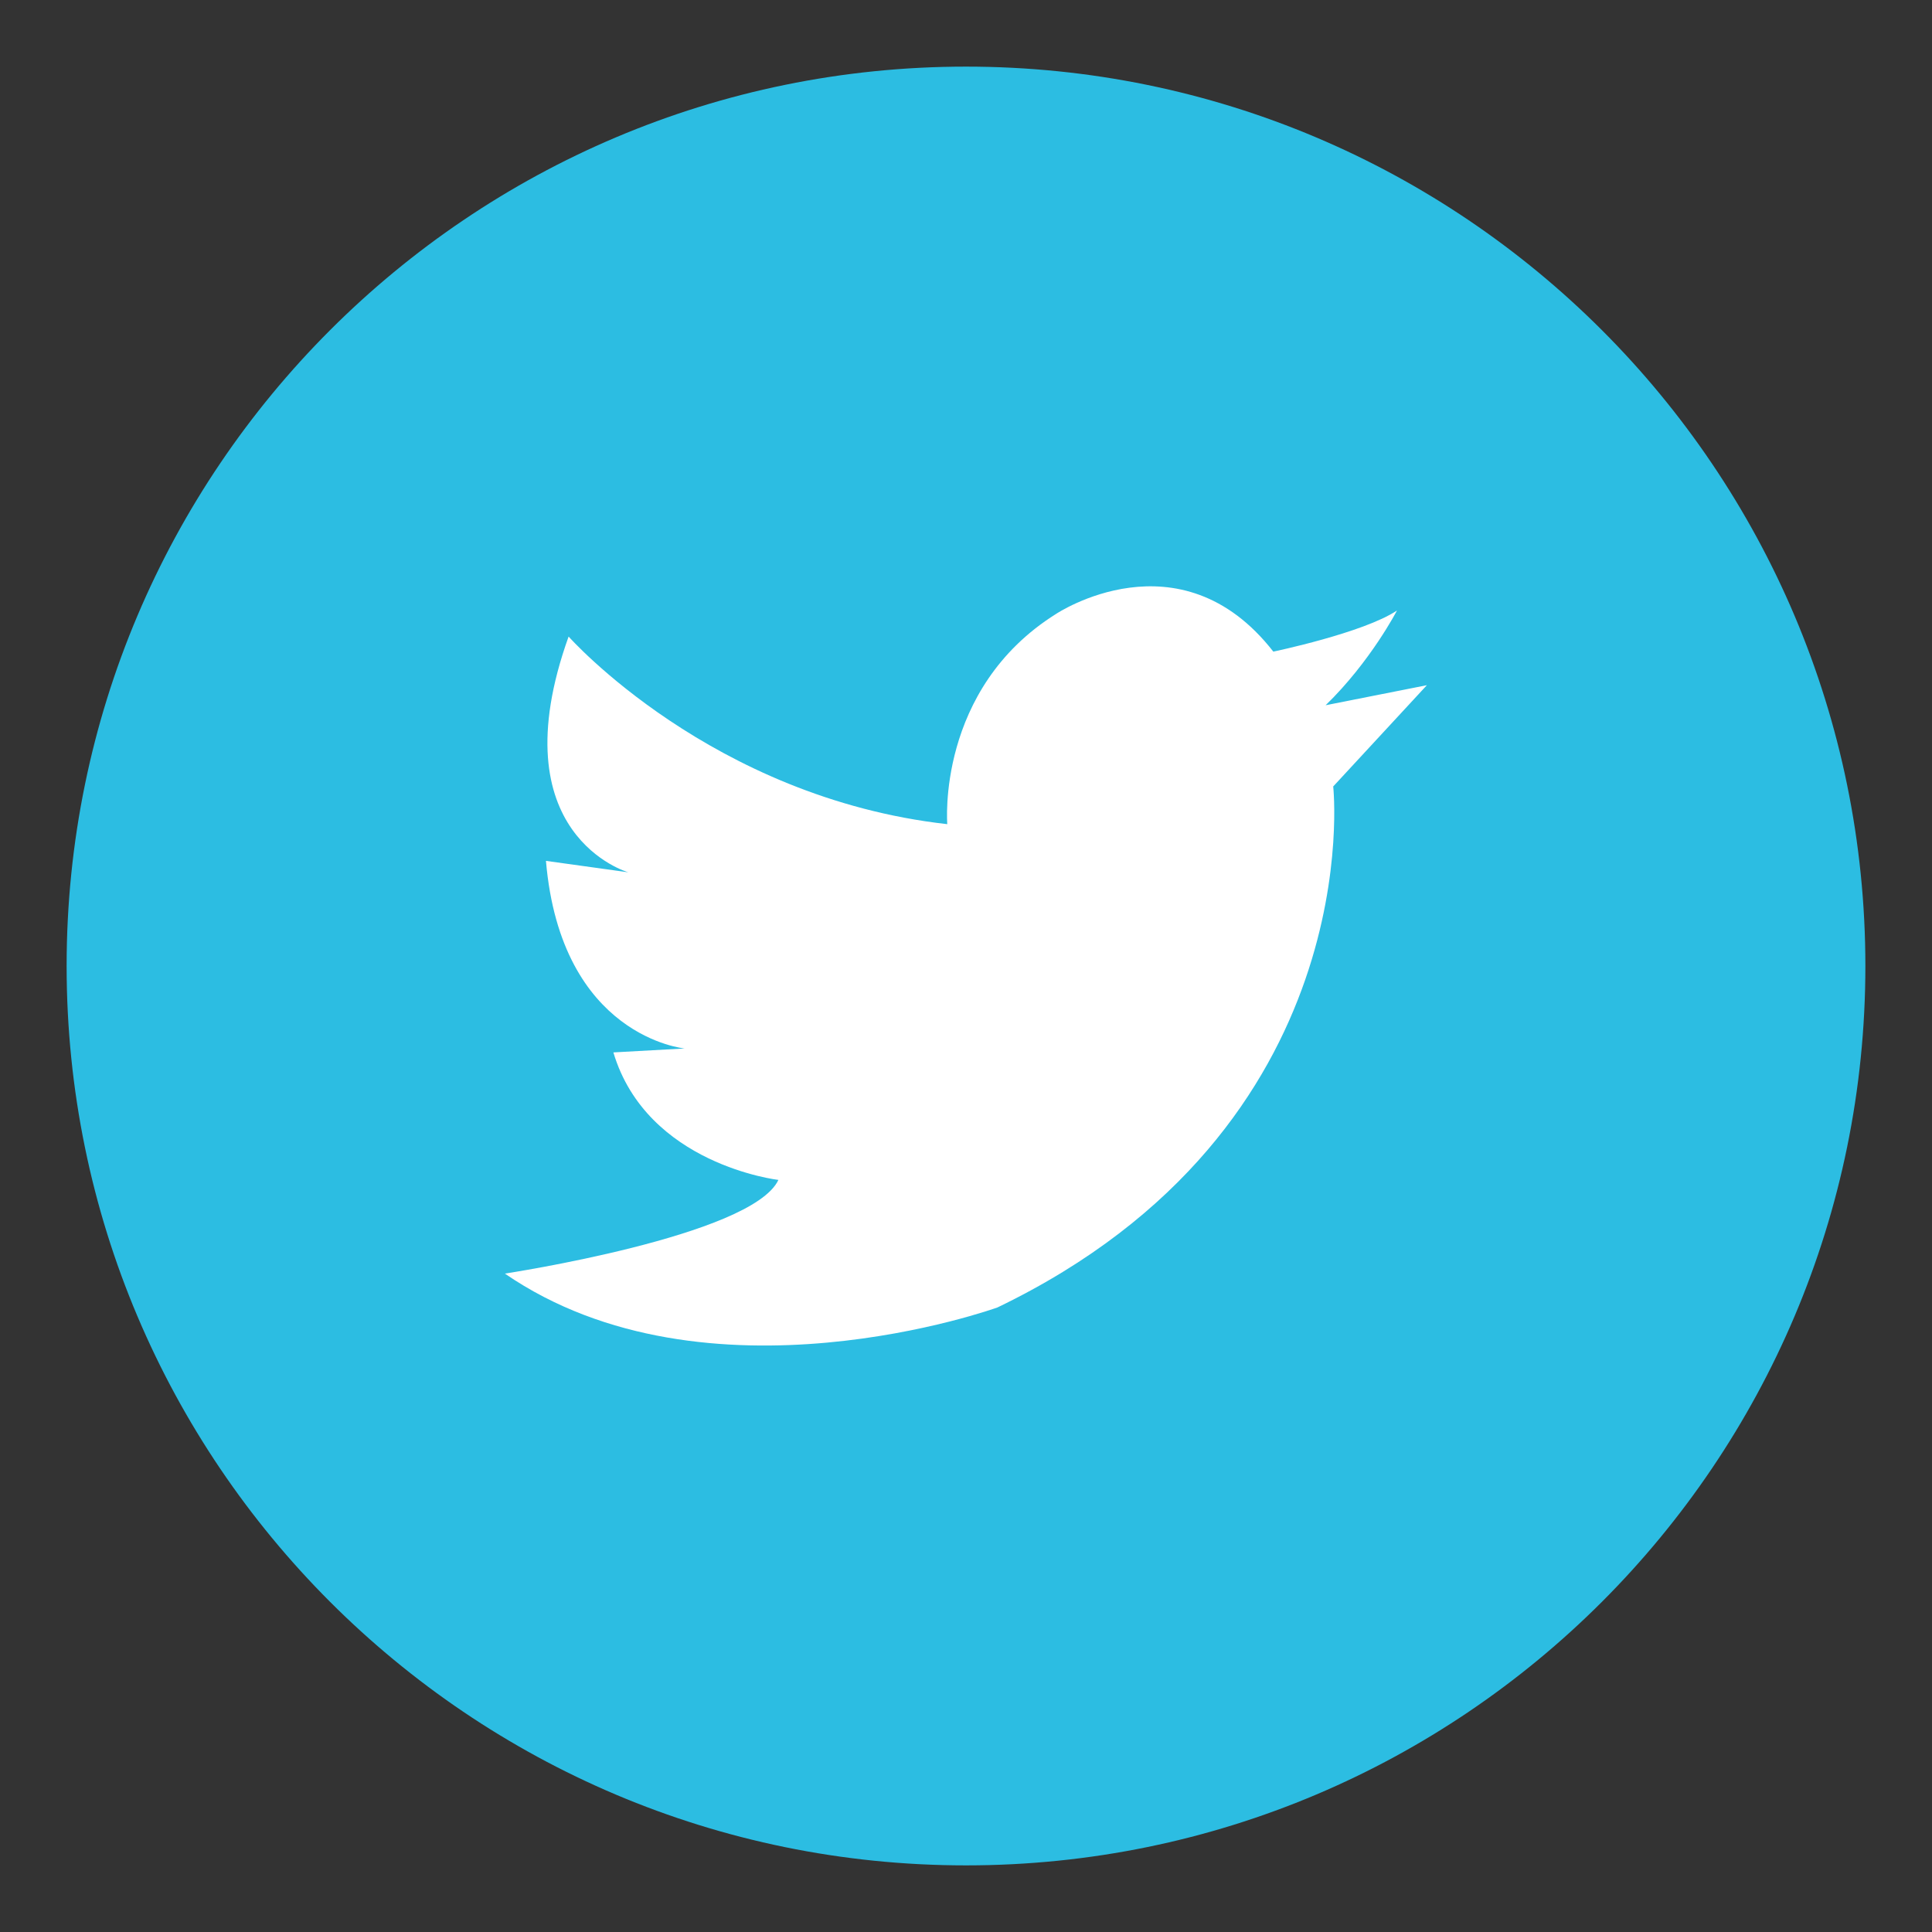<?xml version="1.0" encoding="UTF-8"?>
<svg xmlns="http://www.w3.org/2000/svg" xmlns:xlink="http://www.w3.org/1999/xlink" width="29pt" height="29pt" viewBox="0 0 29 29" version="1.1">
<rect x="0" y="0" width="29" height="29" fill="#333333" stroke="none"/>
<g id="surface1">
<path style=" stroke:none;fill-rule:nonzero;fill:rgb(17.255%,74.118%,88.627%);fill-opacity:1;" d="M 28 14.5 C 28 21.953 21.953 28 14.5 28 C 7.047 28 1 21.953 1 14.5 C 1 7.047 7.047 1 14.5 1 C 21.953 1 28 7.047 28 14.5 Z M 28 14.5 "/>
<path style=" stroke:none;fill-rule:nonzero;fill:rgb(100%,100%,100%);fill-opacity:1;" d="M 8.535 9.555 C 8.535 9.555 10.676 11.973 14.219 12.371 C 14.219 12.371 14.051 10.344 15.852 9.215 C 15.852 9.215 17.707 7.977 19.113 9.781 C 19.113 9.781 20.465 9.5 20.969 9.164 C 20.969 9.164 20.574 9.93 19.898 10.586 L 21.418 10.285 L 20.012 11.805 C 20.012 11.805 20.574 16.926 14.973 19.625 C 14.973 19.625 10.613 21.203 7.578 19.117 C 7.578 19.117 11.289 18.555 11.684 17.711 C 11.684 17.711 9.711 17.484 9.207 15.797 L 10.277 15.738 C 10.277 15.738 8.422 15.57 8.195 12.922 L 9.434 13.094 C 9.438 13.098 7.465 12.539 8.535 9.555 Z M 8.535 9.555 "/>
</g>
</svg>
